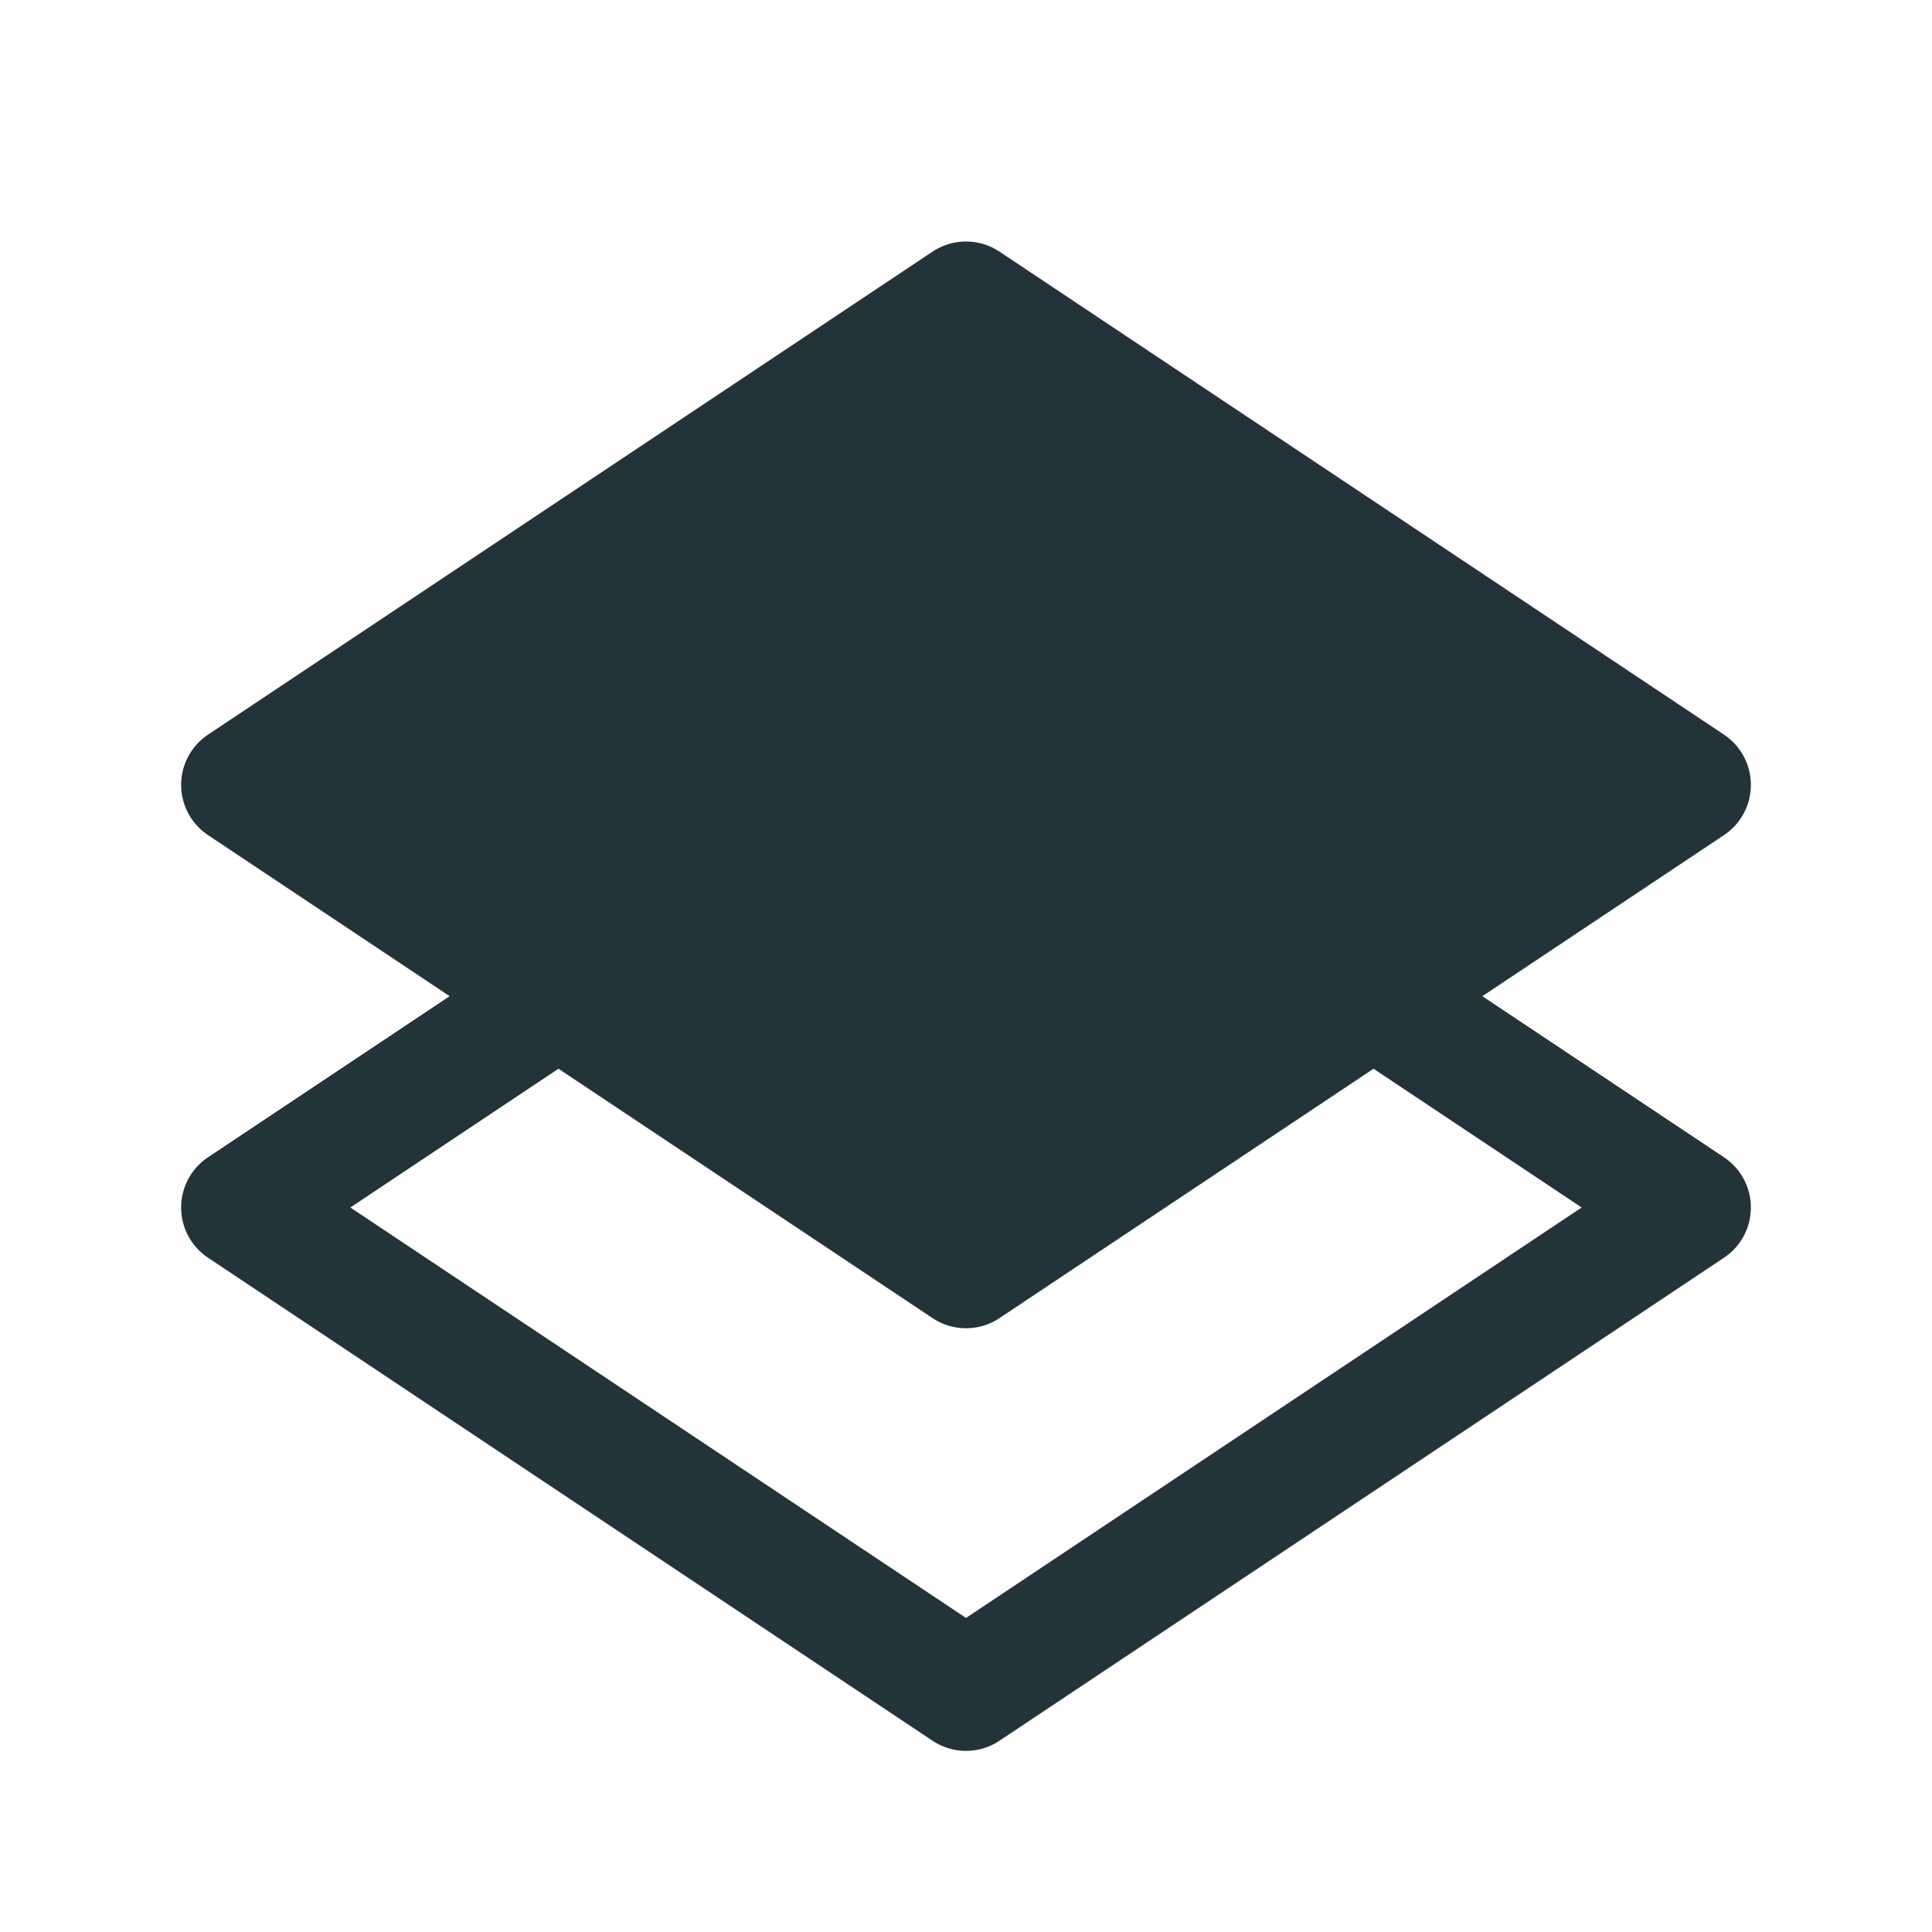 <svg xmlns="http://www.w3.org/2000/svg" width="32" height="32" viewBox="0 0 32 32">
    <g fill="none" fill-rule="evenodd">
        <g stroke="#23333A" stroke-linejoin="round" stroke-width="2">
            <path d="M16 12l12 8-12 8-12-8z"/>
            <path fill="#23333A" d="M16 5l12 8-12 8-12-8z"/>
        </g>
    </g>
</svg>
